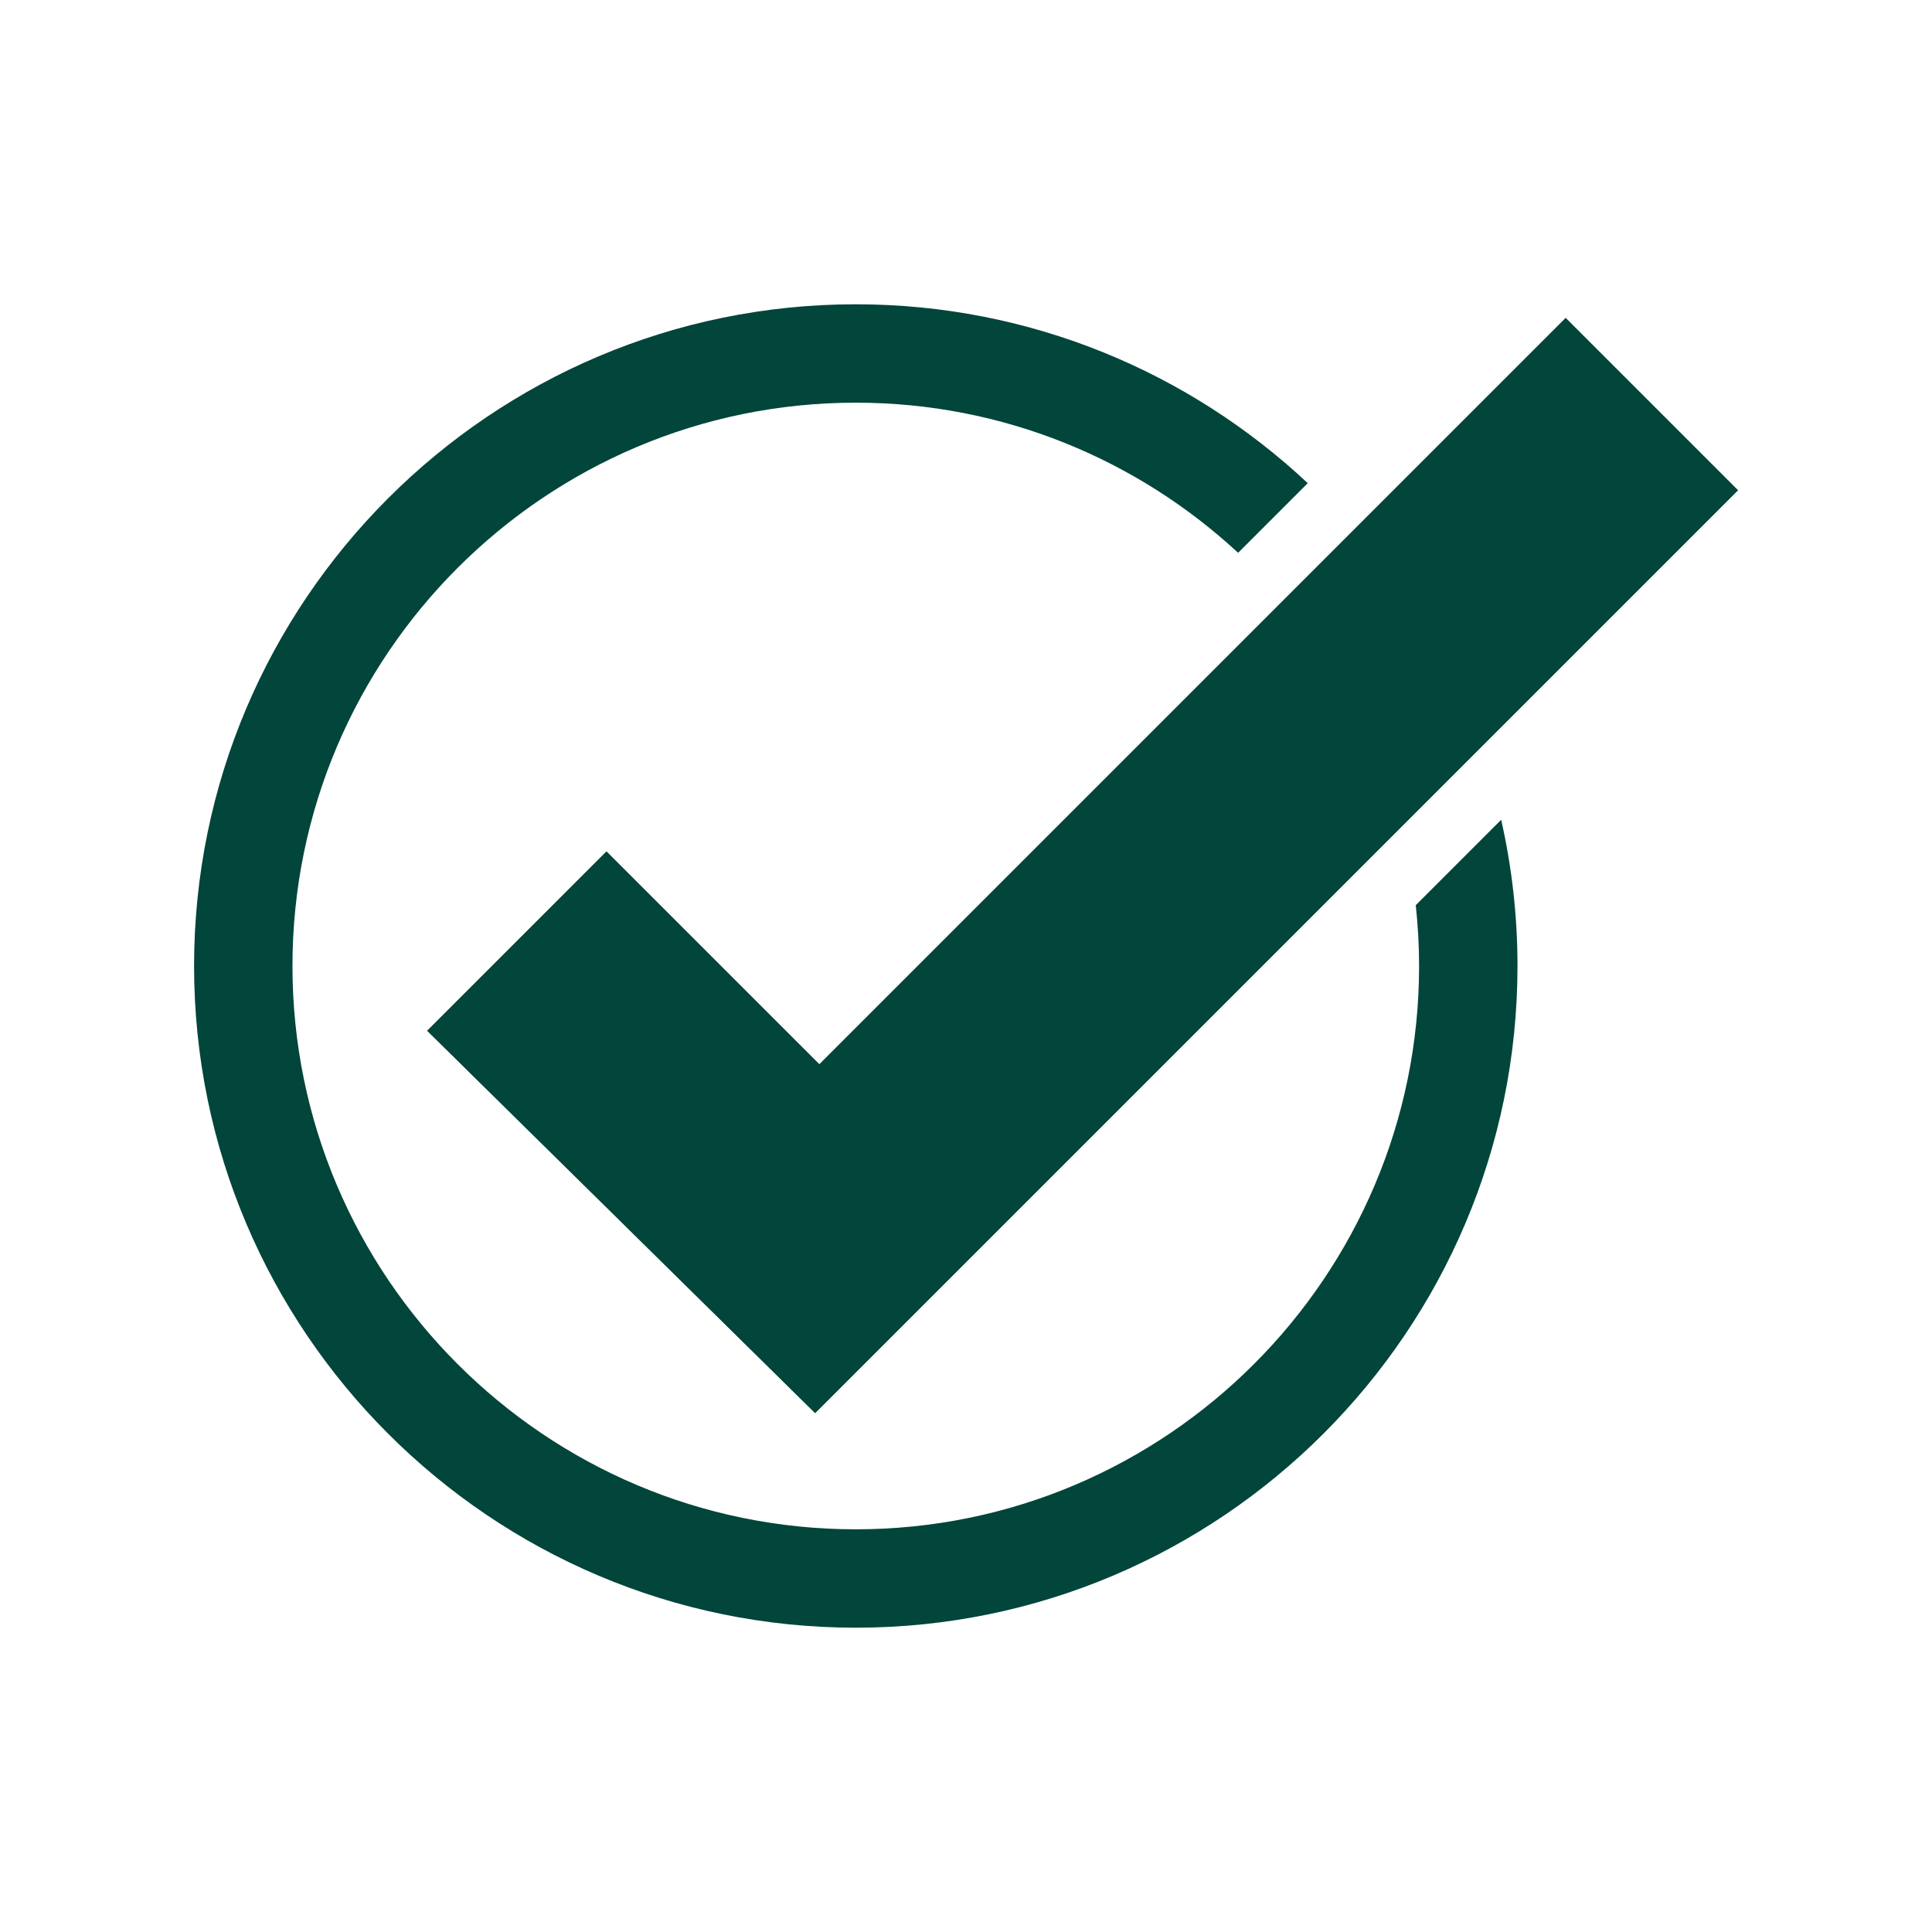 <svg version="1.0" preserveAspectRatio="xMidYMid meet" height="1080" viewBox="0 0 810 810" zoomAndPan="magnify" width="1080" xmlns:xlink="http://www.w3.org/1999/xlink" xmlns="http://www.w3.org/2000/svg"><defs><clipPath id="d252848afb"><path clip-rule="nonzero" d="M 81 127.574 L 637 127.574 L 637 682.574 L 81 682.574 Z M 81 127.574"></path></clipPath></defs><path fill-rule="nonzero" fill-opacity="1" d="M 179.121 432.152 L 254.266 357.004 L 343.508 446.238 L 656.422 133.324 L 728.633 205.535 L 341.746 592.422 L 179.121 432.152" fill="#02453a"></path><g clip-path="url(#d252848afb)"><path fill-rule="nonzero" fill-opacity="1" d="M 593.562 379.5 C 594.465 387.875 594.961 396.383 594.961 405 C 594.961 535.227 489.012 641.172 358.793 641.172 C 228.566 641.172 122.617 535.227 122.617 405 C 122.617 274.773 228.566 168.824 358.793 168.824 C 420.617 168.824 476.945 192.738 519.086 231.762 L 548.281 202.57 C 498.652 156.086 431.996 127.574 358.793 127.574 C 205.816 127.574 81.367 252.027 81.367 405 C 81.367 557.973 205.816 682.422 358.793 682.422 C 511.758 682.422 636.215 557.973 636.215 405 C 636.215 383.938 633.844 363.418 629.371 343.688 L 593.562 379.5" fill="#02453a"></path></g><path fill-rule="nonzero" fill-opacity="1" d="M 179.121 432.152 L 254.266 357.004 L 343.508 446.238 L 656.422 133.324 L 728.633 205.535 L 341.746 592.422 L 179.121 432.152" fill="#02453a"></path></svg>